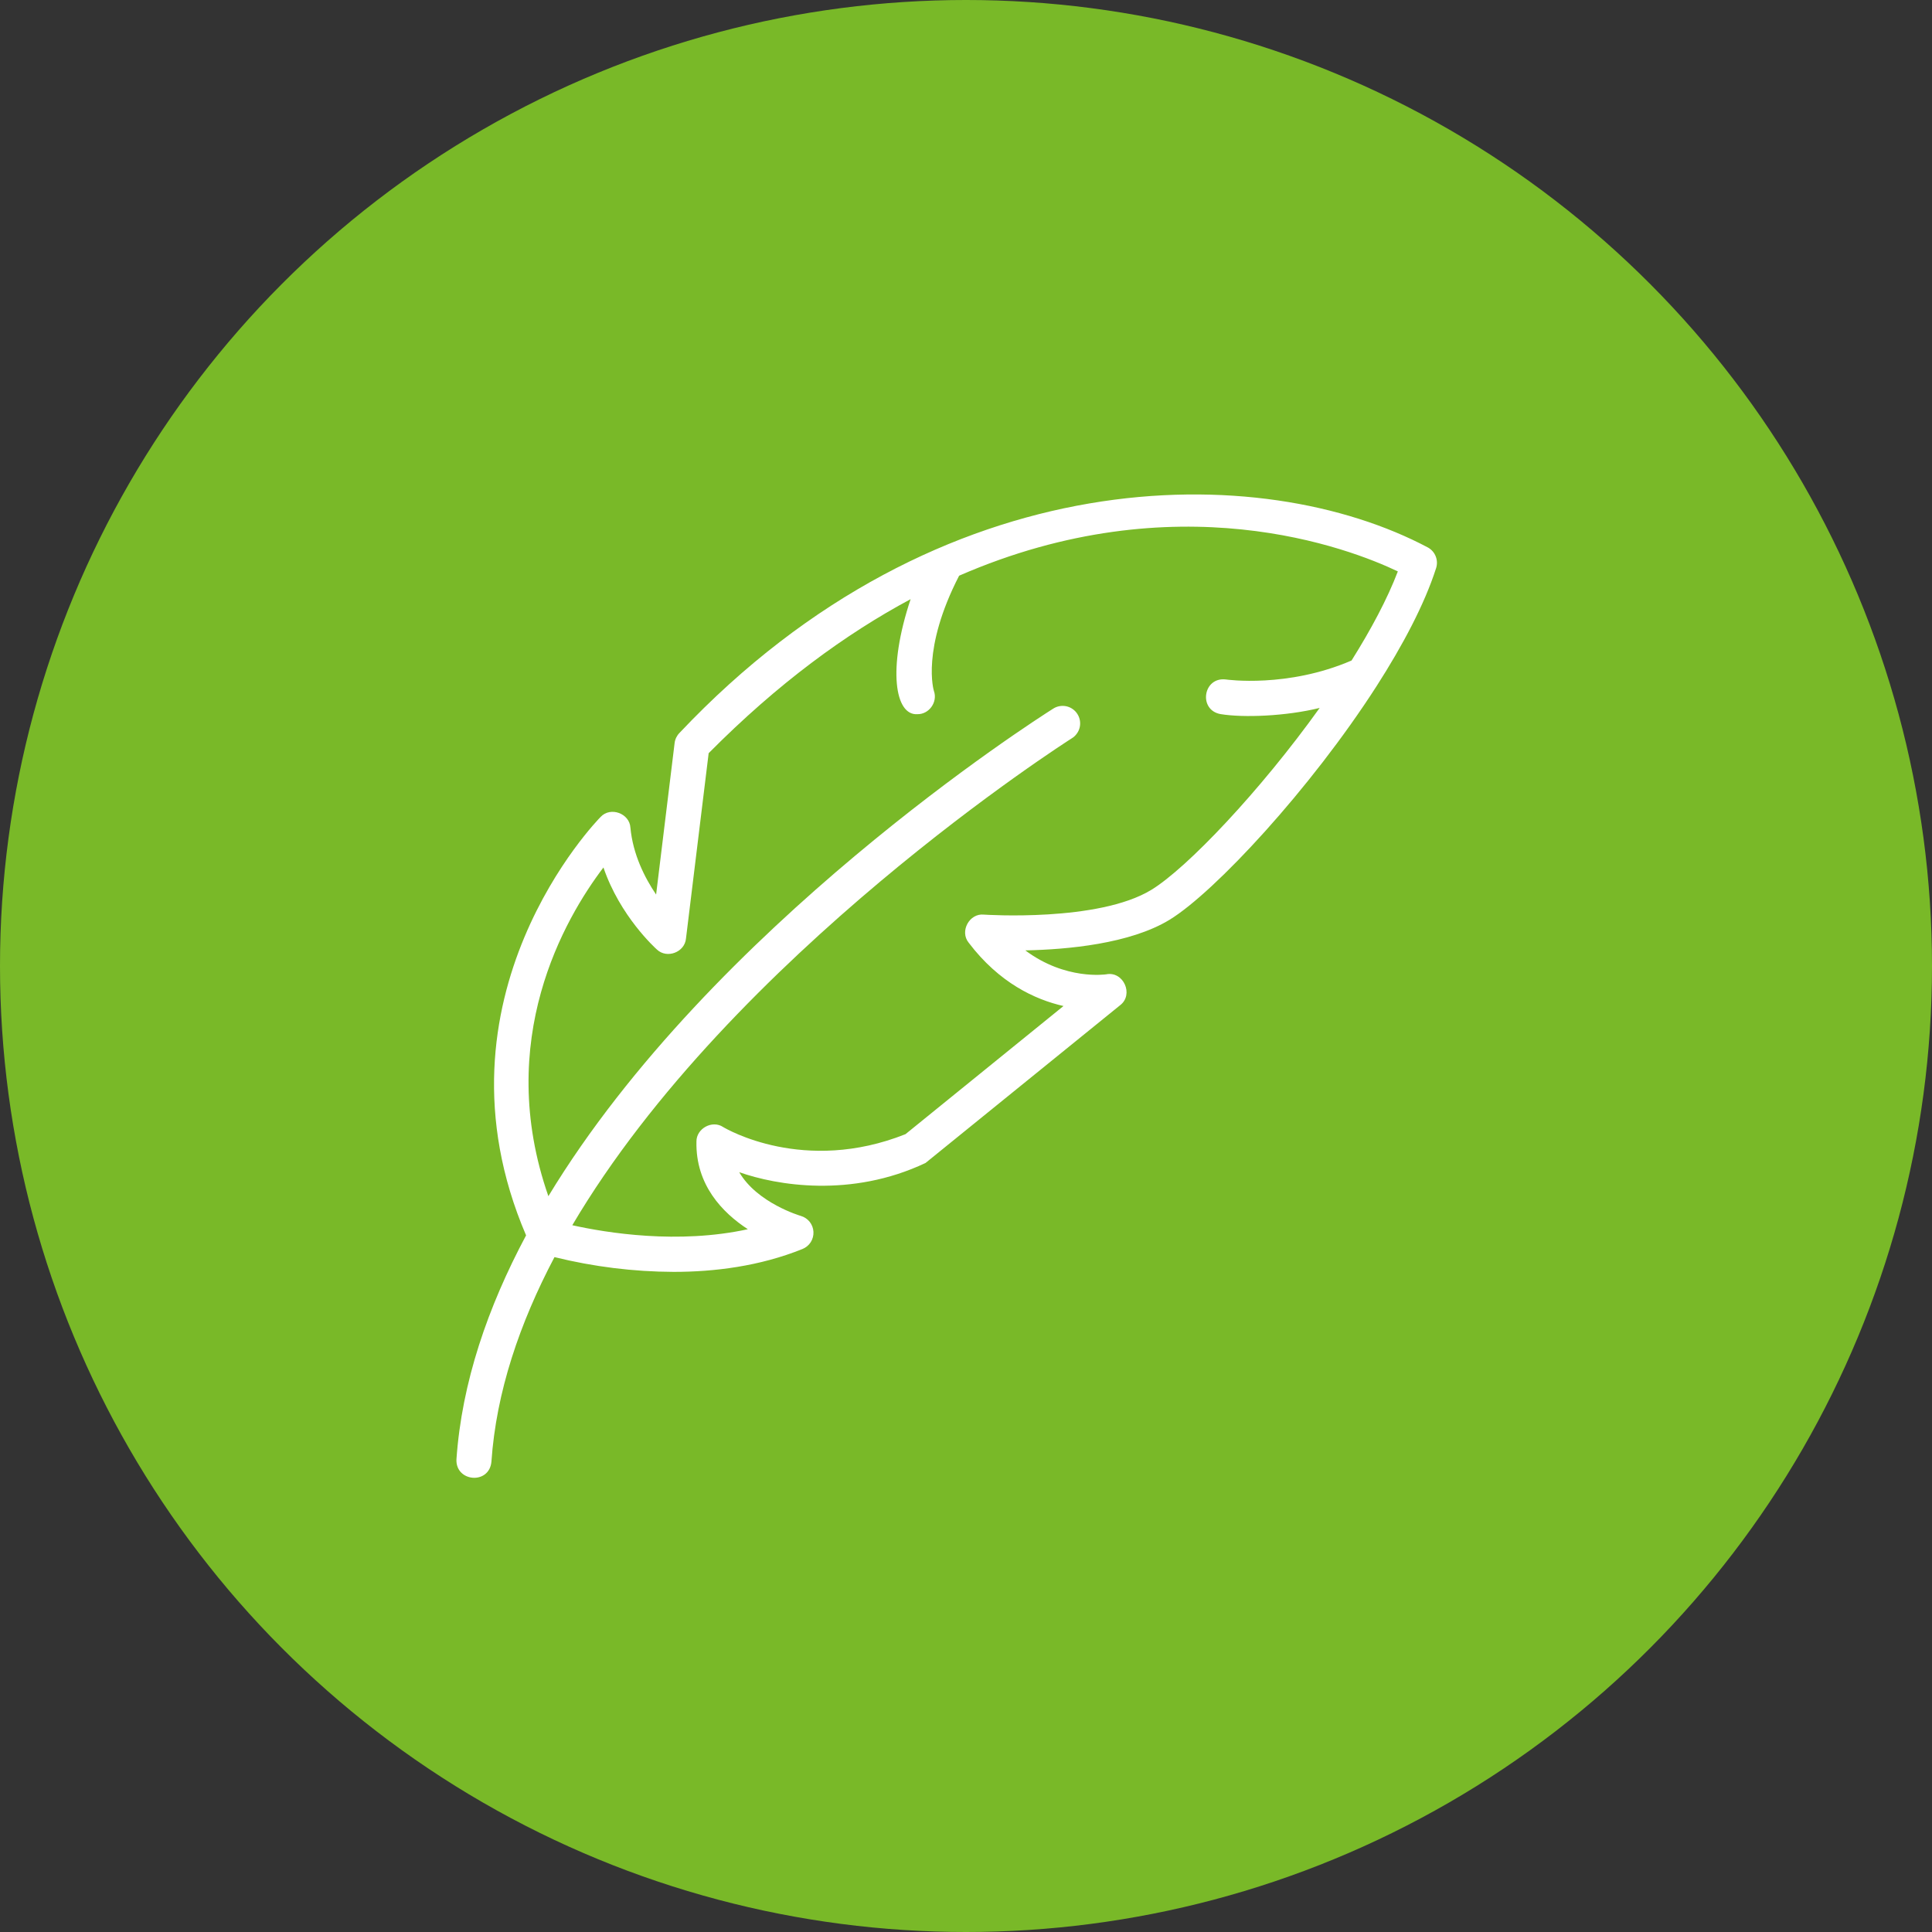 <?xml version="1.0" encoding="UTF-8"?> <svg xmlns="http://www.w3.org/2000/svg" width="50" height="50" viewBox="0 0 50 50" fill="none"><rect x="0" y="0" width="50" height="50" fill="#333333" stroke="none"/><circle cx="25" cy="25" r="25" fill="#79B928"></circle><path d="M36.96 14.172C32.654 11.883 24.339 11.816 17.586 18.967C17.516 19.038 17.471 19.13 17.459 19.229L16.98 23.151C16.683 22.713 16.38 22.111 16.315 21.42C16.294 21.05 15.799 20.869 15.545 21.141C15.498 21.187 10.968 25.799 13.615 31.971C12.625 33.825 11.951 35.776 11.813 37.767C11.786 38.354 12.662 38.431 12.718 37.829C12.841 36.028 13.448 34.244 14.35 32.534C15.359 32.783 16.394 32.912 17.433 32.916C18.487 32.916 19.66 32.771 20.768 32.324C20.856 32.288 20.931 32.227 20.982 32.147C21.032 32.067 21.057 31.974 21.052 31.879C21.047 31.785 21.013 31.694 20.954 31.62C20.895 31.547 20.814 31.493 20.723 31.467C20.709 31.463 19.597 31.136 19.131 30.336C20.095 30.676 22.026 31.009 23.952 30.098L28.99 26.014C29.348 25.74 29.076 25.128 28.631 25.215C28.617 25.217 27.577 25.375 26.535 24.596C27.623 24.574 29.246 24.427 30.269 23.803C31.434 23.091 33.917 20.418 35.624 17.76C36.305 16.698 36.868 15.635 37.166 14.704C37.198 14.605 37.195 14.498 37.157 14.401C37.12 14.304 37.05 14.224 36.96 14.172ZM34.978 17.094C33.317 17.811 31.744 17.587 31.728 17.585C31.133 17.51 31.006 18.378 31.589 18.481C32.174 18.578 33.278 18.537 34.153 18.321C32.611 20.474 30.721 22.465 29.797 23.029C28.424 23.867 25.492 23.672 25.462 23.67C25.089 23.63 24.83 24.103 25.069 24.396C25.862 25.442 26.792 25.87 27.523 26.036L23.434 29.352C20.809 30.397 18.797 29.217 18.714 29.167C18.432 28.98 18.02 29.206 18.024 29.544C18 30.664 18.696 31.383 19.354 31.812C17.552 32.206 15.707 31.908 14.811 31.709C18.928 24.73 27.622 19.181 27.734 19.11C27.786 19.079 27.831 19.038 27.866 18.989C27.902 18.941 27.928 18.885 27.942 18.826C27.956 18.768 27.958 18.707 27.948 18.647C27.938 18.588 27.916 18.531 27.884 18.48C27.852 18.429 27.81 18.384 27.76 18.35C27.711 18.315 27.655 18.291 27.596 18.278C27.537 18.266 27.476 18.265 27.416 18.276C27.357 18.287 27.301 18.31 27.25 18.344C26.791 18.634 18.42 23.981 14.192 30.957C12.782 26.921 14.615 23.768 15.617 22.45C16.047 23.712 16.955 24.532 17.002 24.575C17.26 24.818 17.72 24.645 17.753 24.291L18.34 19.492C20.131 17.687 21.89 16.404 23.567 15.506C22.959 17.326 23.166 18.519 23.739 18.483C24.043 18.49 24.272 18.17 24.17 17.883C24.166 17.872 23.837 16.812 24.822 14.899C30.439 12.451 34.93 14.193 36.176 14.788C35.903 15.504 35.48 16.294 34.978 17.094Z" fill="white"></path></svg> 